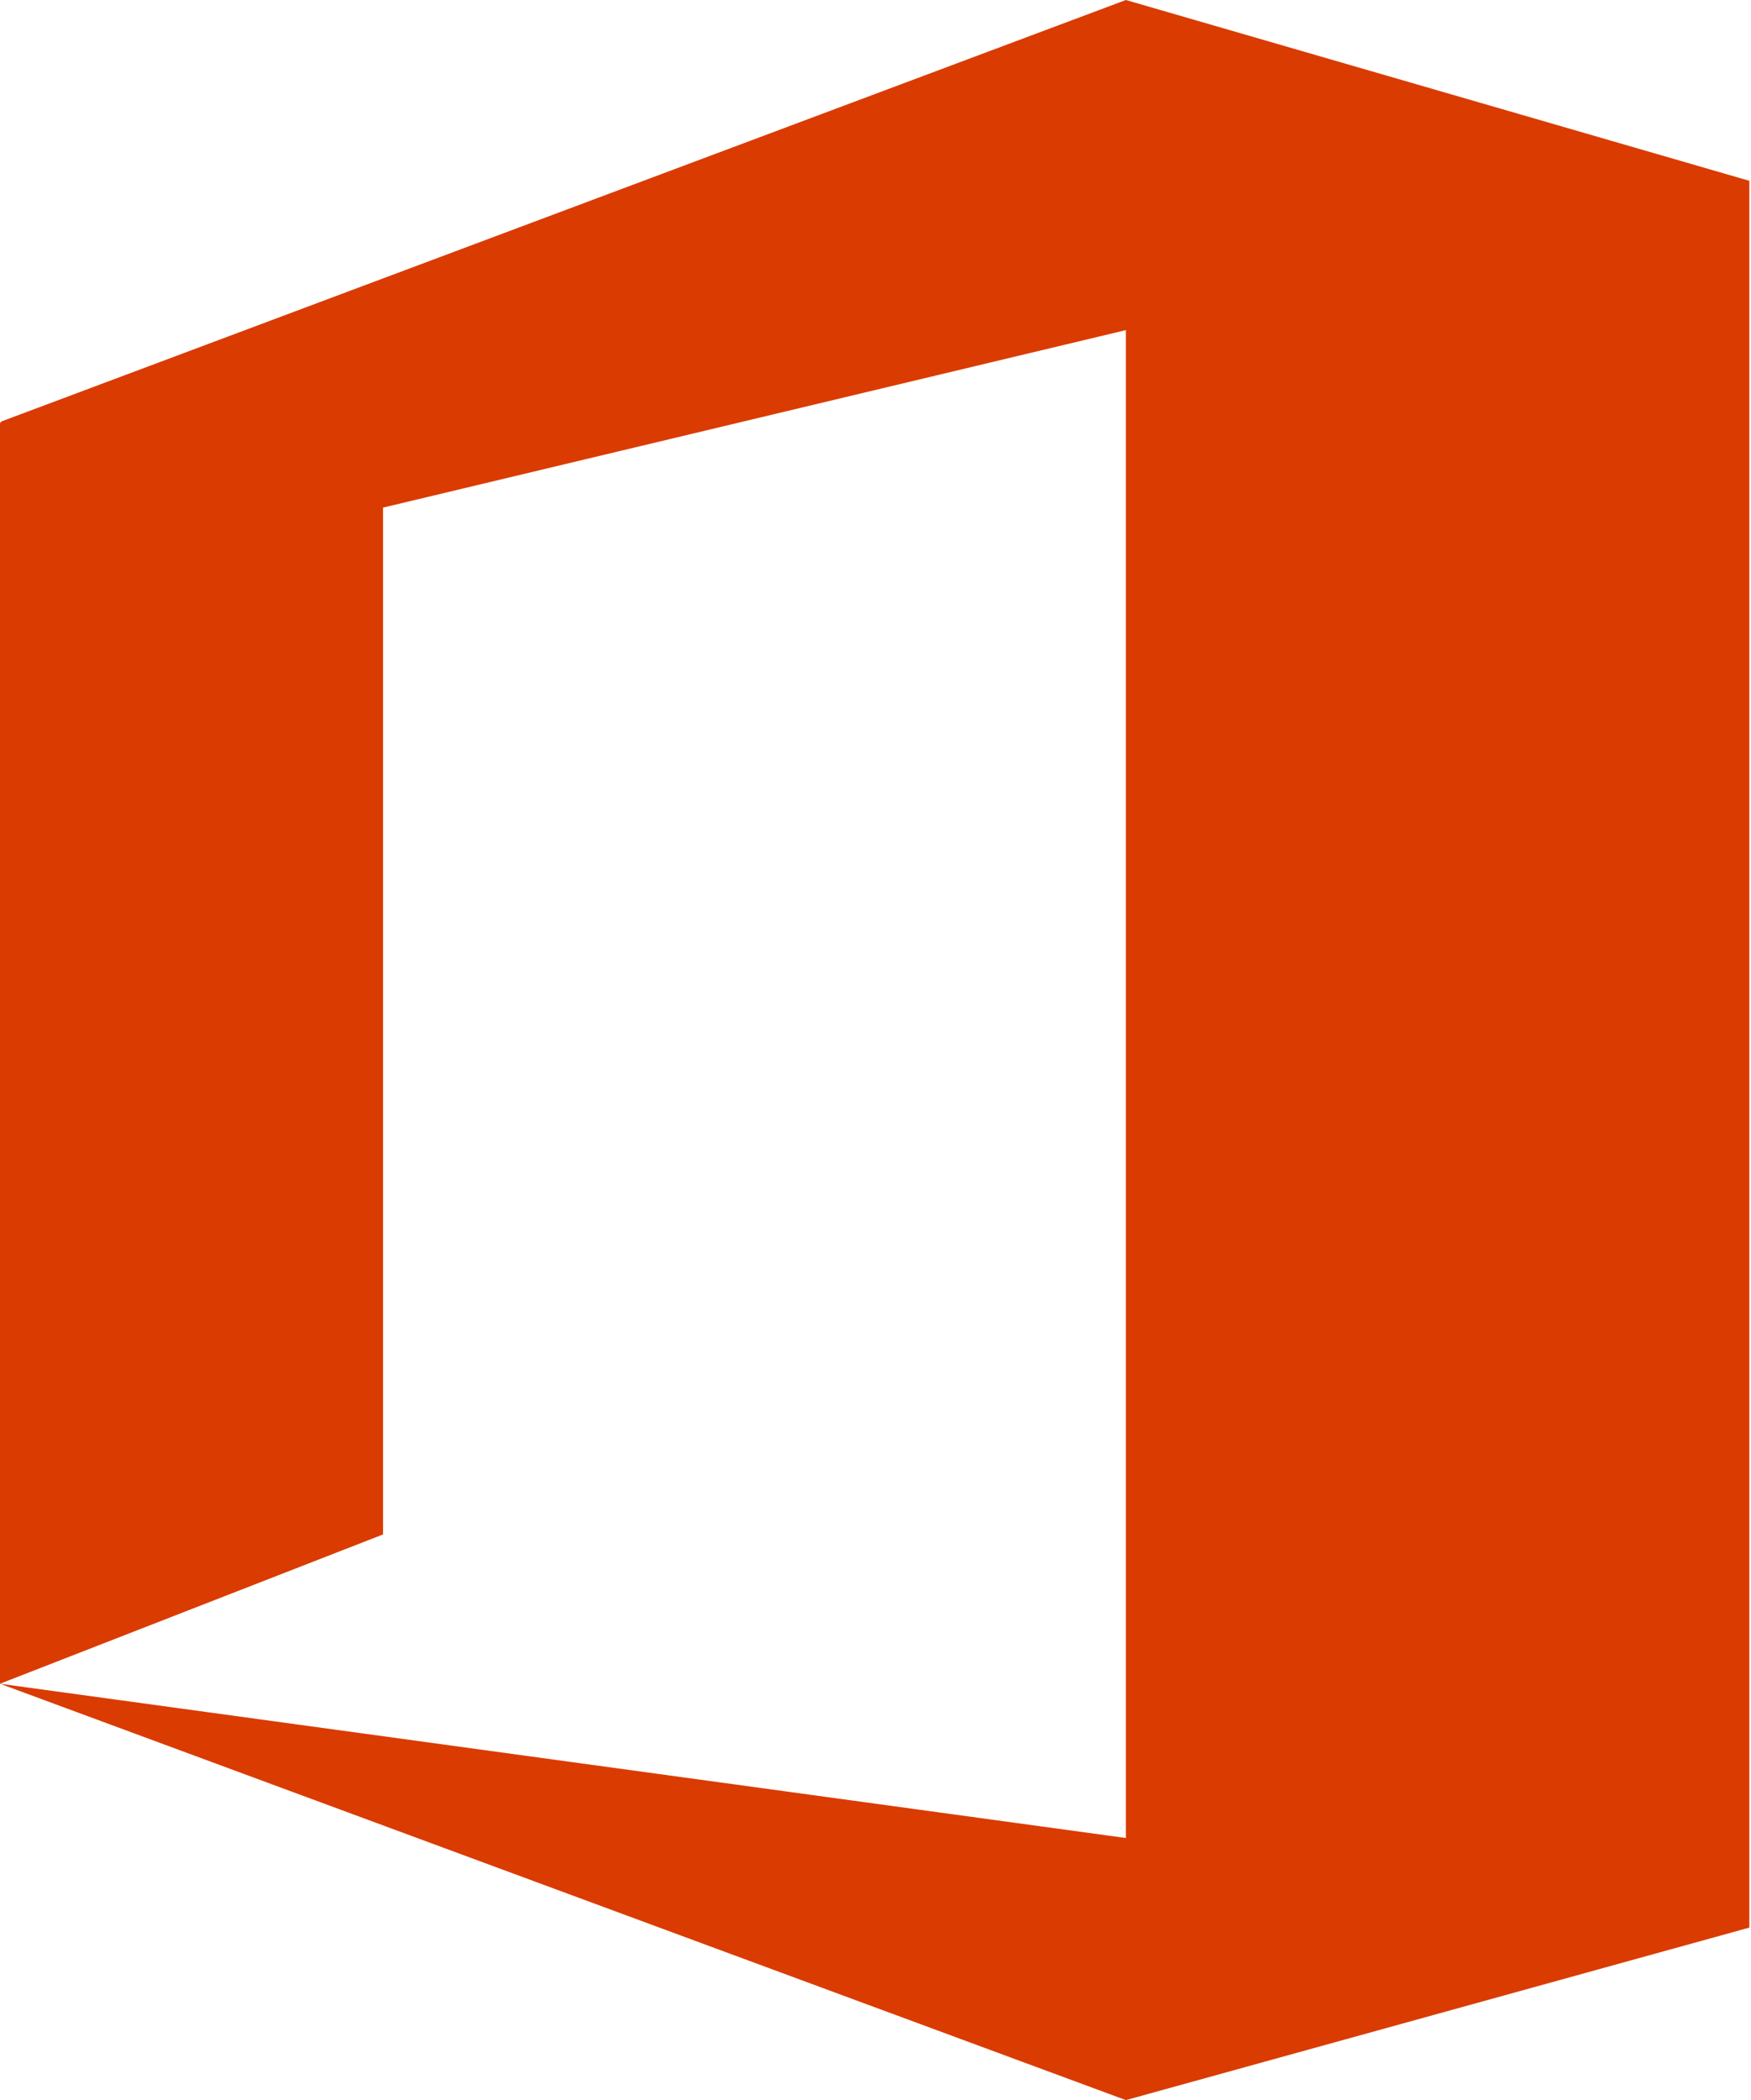 <?xml version="1.0" encoding="UTF-8"?><svg id="Layer_2" xmlns="http://www.w3.org/2000/svg" viewBox="0 0 105.6 126.6"><defs><style>.cls-1{fill:#da3b01;}</style></defs><g id="logosandtypes_com"><path class="cls-1" d="m105.6,116h-.1V10.9L67.9,0,.1,25.4,0,25.5v76l23.1-9V30.6l44.8-10.7v90.9L0,101.5l67.9,25.1,37.6-10.4v-.2h.1Z"/></g></svg>